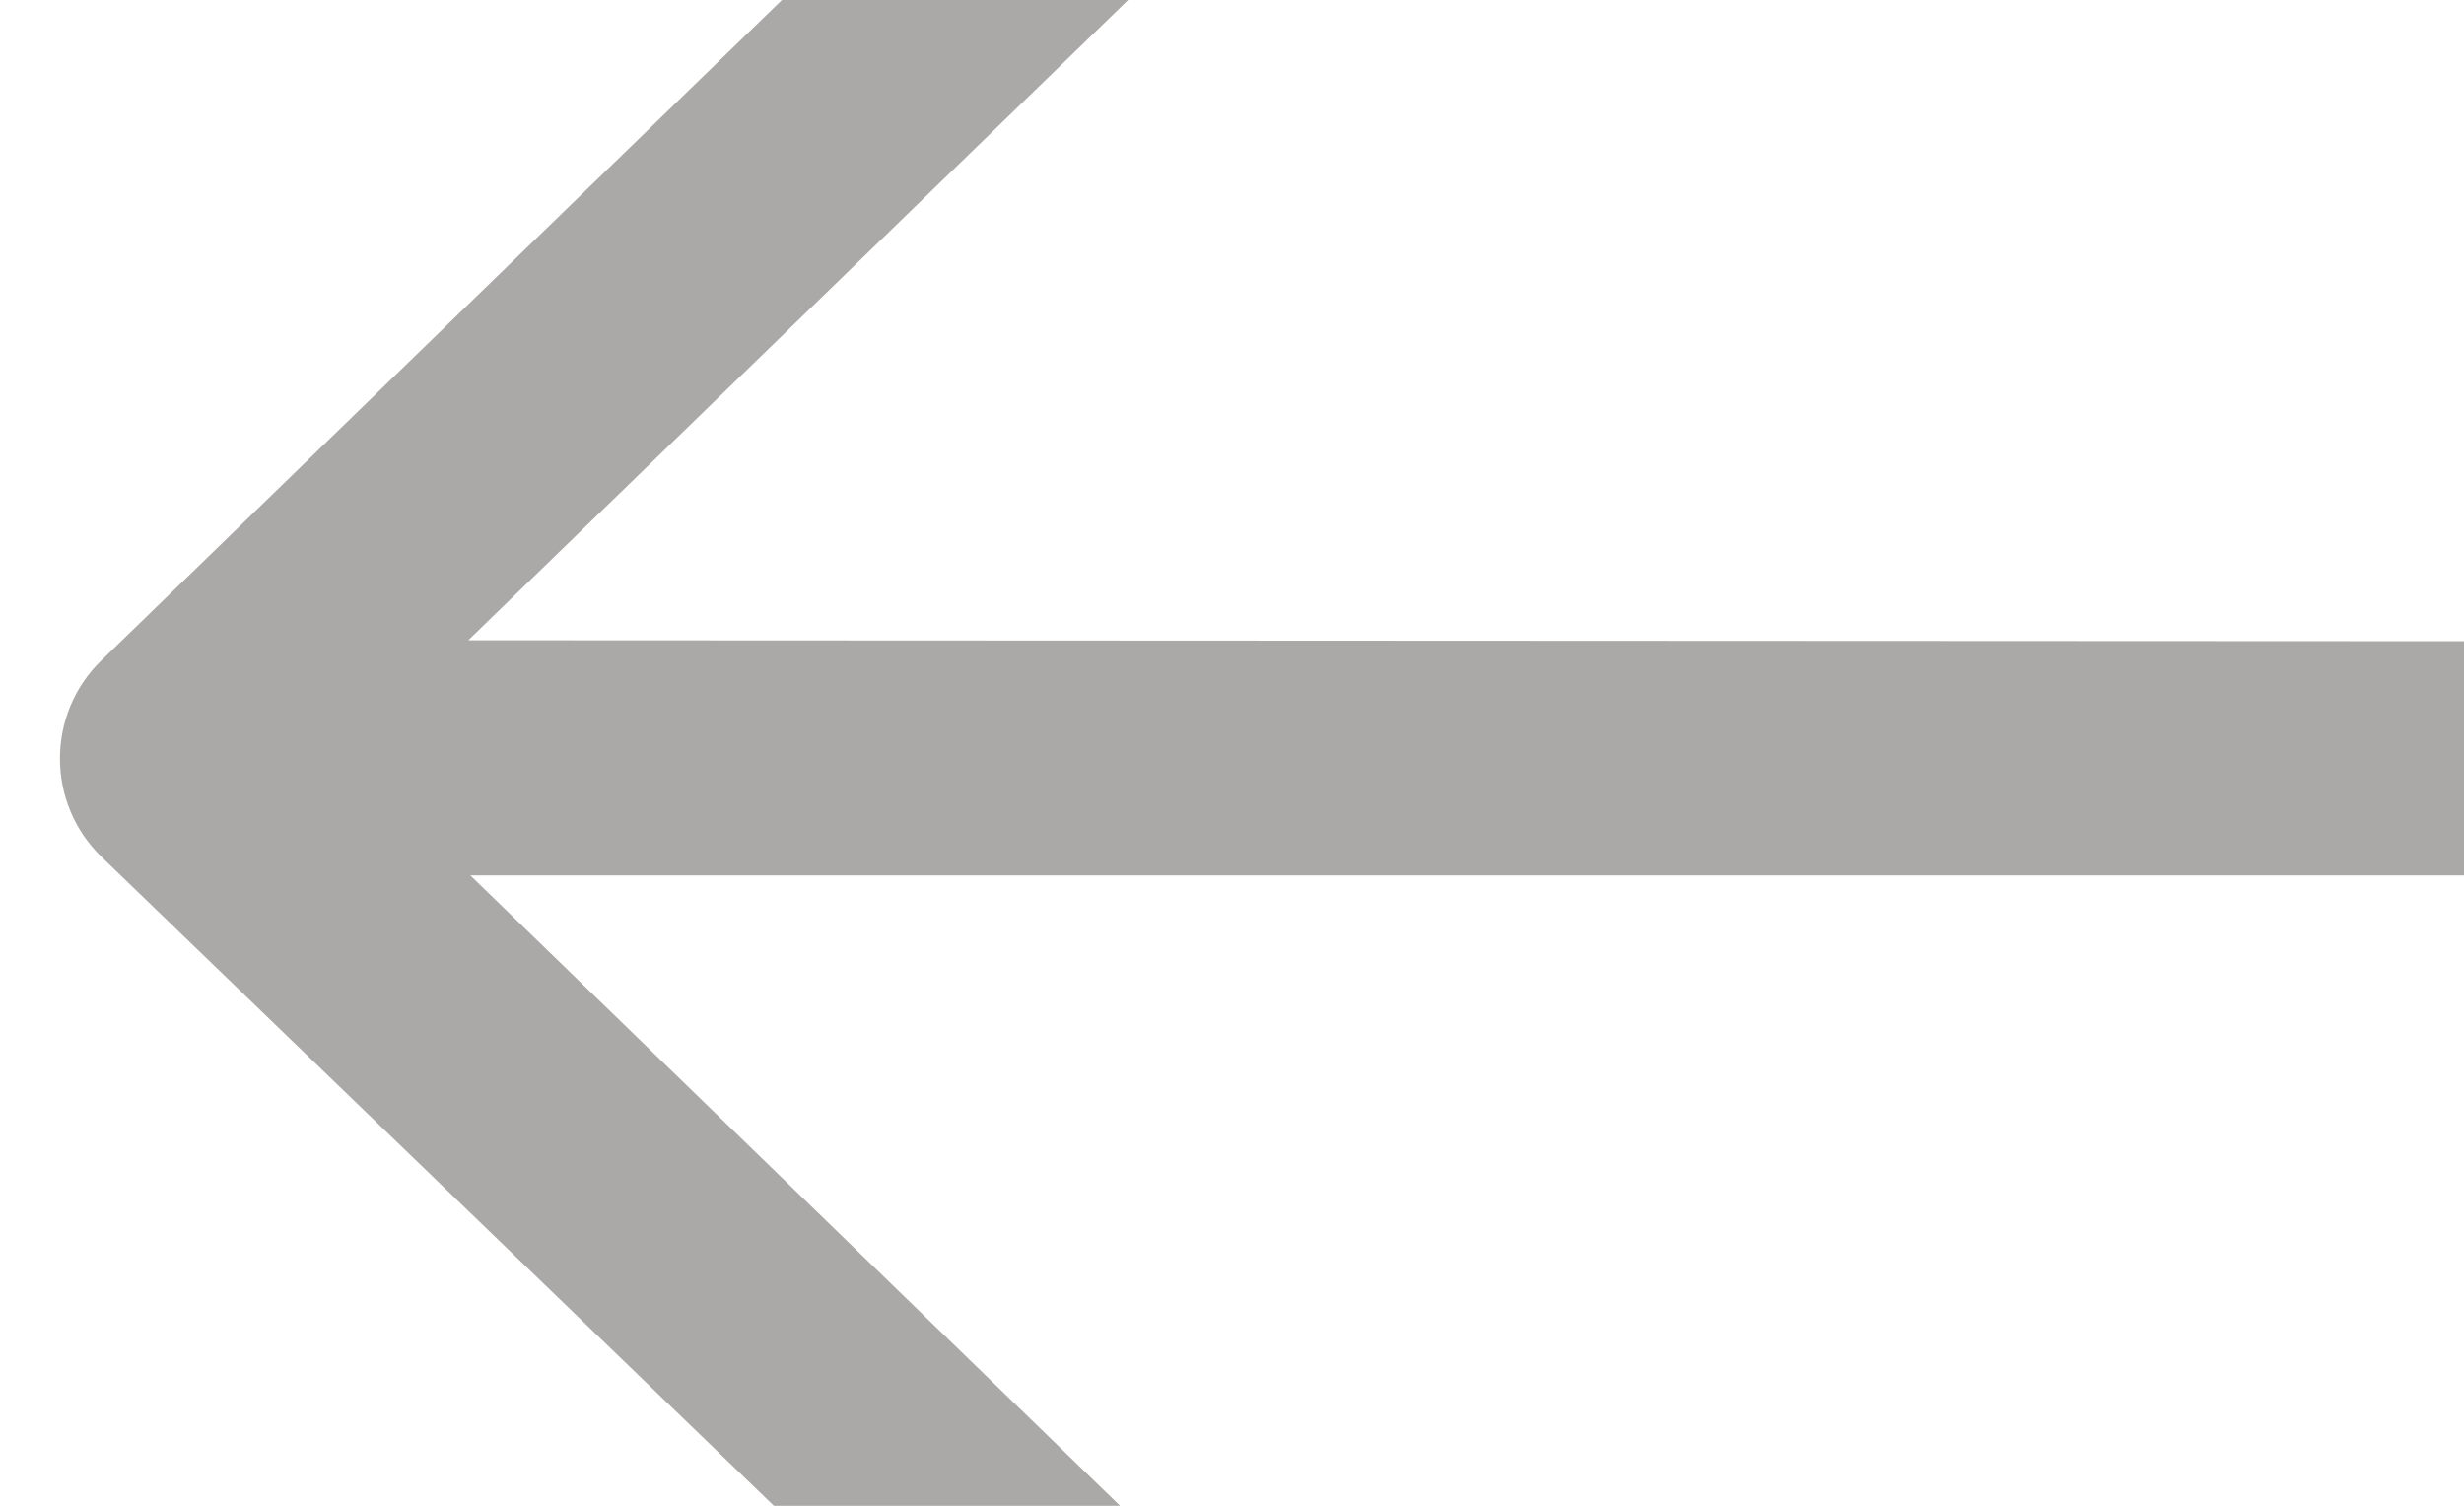 <svg width="18" height="11" viewBox="0 0 18 11" fill="none" xmlns="http://www.w3.org/2000/svg">
<path opacity="0.4" d="M5.653 11L8.182 11L3.436 6.395L18 6.395L18 4.684L3.421 4.677L8.241 -8.53131e-07L5.712 -1.07422e-06L0.741 4.824C0.336 5.217 0.337 5.868 0.743 6.261L5.653 11Z" fill="#2D2727"/>
</svg>
